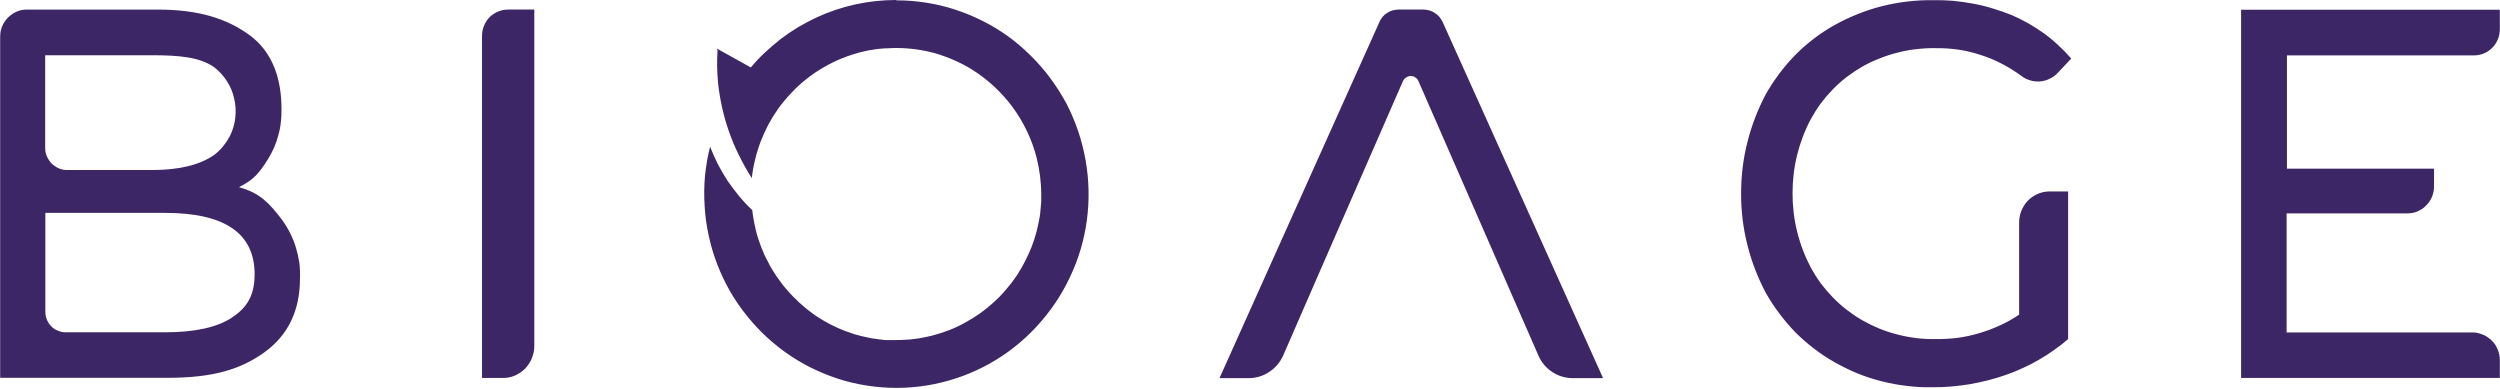 <svg version="1.2" xmlns="http://www.w3.org/2000/svg" viewBox="0 0 1516 236" width="1516" height="236">
	<title>bioage-logo</title>
	<defs>
		<clipPath clipPathUnits="userSpaceOnUse" id="cp1">
			<path d="m1516 0v235h-1516v-235z"/>
		</clipPath>
	</defs>
	<style>
		.s0 { fill: #3c2665 } 
	</style>
	<g id="Clip-Path" clip-path="url(#cp1)">
		<g>
			<path fill-rule="evenodd" class="s0" d="m1242.5 116.1c-4.9 0.1-9.6 2.2-13 5.8-3.4 3.7-5.2 8.5-5.1 13.4v55.5q-5.6 3.8-11.8 6.6-6.1 2.8-12.6 4.7-6.4 1.9-13.1 2.8-6.7 0.8-13.5 0.7-5.8 0.1-11.5-0.6-5.8-0.7-11.4-2.2-5.6-1.4-11-3.6-5.3-2.2-10.4-5.1-4.8-2.8-9.2-6.2-4.5-3.5-8.4-7.5-3.9-4-7.3-8.5-3.3-4.5-6-9.4c-3.7-7-6.5-14.3-8.4-22-1.9-7.6-2.8-15.4-2.8-23.3 0-7.8 0.9-15.7 2.8-23.3 1.9-7.6 4.7-15 8.4-21.9q2.7-4.9 6-9.4 3.4-4.5 7.3-8.5 3.9-4 8.3-7.4 4.5-3.4 9.3-6.2 5.1-2.9 10.5-5 5.4-2.2 11.1-3.6 5.6-1.5 11.4-2.1 5.8-0.7 11.6-0.6 7-0.1 13.9 0.9 6.8 1 13.4 3.2 6.7 2.1 12.8 5.3 6.2 3.2 11.8 7.3c1.6 1.3 3.4 2.2 5.4 2.8 1.9 0.6 3.9 0.8 6 0.7 2-0.2 4-0.7 5.8-1.6 1.8-0.8 3.5-2 4.9-3.5l8.3-8.8q-3.7-4.3-7.9-8.1-4.1-3.9-8.7-7.2-4.6-3.3-9.5-6.1-4.9-2.8-10.1-5-5.7-2.3-11.5-4-5.8-1.8-11.8-2.9-6-1.1-12-1.7-6.1-0.5-12.1-0.4-7.9-0.1-15.6 0.8-7.8 0.9-15.4 2.8-7.6 1.9-14.8 4.8-7.3 2.9-14.1 6.7-6.5 3.6-12.5 8.2-6 4.5-11.3 9.9-5.2 5.3-9.7 11.3-4.5 6-8.2 12.5c-4.9 9.3-8.7 19.1-11.2 29.2-2.6 10.2-3.8 20.6-3.8 31.1 0 10.5 1.2 20.9 3.8 31 2.5 10.2 6.3 20 11.2 29.2q3.7 6.6 8.2 12.5 4.5 6 9.7 11.4 5.3 5.3 11.2 9.8 6 4.6 12.5 8.3 6.7 3.8 13.9 6.8 7.2 2.9 14.7 4.8 7.5 1.9 15.2 2.8 7.8 1 15.5 0.8 5.7 0.1 11.4-0.4 5.7-0.5 11.3-1.4 5.7-1 11.2-2.4 5.5-1.4 10.9-3.3 5.2-1.8 10.1-4.1 5-2.2 9.7-5 4.8-2.7 9.2-5.9 4.5-3.1 8.6-6.7v-89.5zm-699-116.1c-16.8 0-33.3 3.6-48.6 10.7q-5.7 2.7-11.1 5.9-5.3 3.2-10.3 7-5 3.9-9.6 8.2-4.6 4.3-8.6 9.1l-20.5-11.4 0.3 1.2c-0.4 6.4-0.3 12.9 0.3 19.3q0.8 7.7 2.5 15.3 1.7 7.6 4.3 14.9 2.6 7.4 6.1 14.3 3.4 7 7.6 13.5 0.6-5.6 2-11.2 1.3-5.5 3.3-10.8 2.1-5.4 4.7-10.4 2.7-5 6-9.7 3.7-5.1 8.1-9.7 4.3-4.6 9.3-8.5 4.9-3.9 10.4-7 5.5-3.2 11.3-5.5l0.6-0.2c1.4-0.6 2.9-1.2 4.4-1.6l0.5-0.2q4.9-1.6 9.9-2.6l1.3-0.2 3.7-0.6 1.7-0.2q1.8-0.2 3.6-0.3h1.5q2.6-0.2 5.2-0.2 6 0 12 0.8 5.9 0.8 11.7 2.4 5.8 1.7 11.3 4.1 5.5 2.4 10.6 5.5c4.9 3 9.4 6.5 13.6 10.3 4.2 3.9 8 8.1 11.4 12.7 3.4 4.6 6.3 9.5 8.8 14.7 2.4 5.1 4.4 10.5 5.8 16 1.8 7.3 2.8 14.7 2.8 22.2v4.6q-0.1 1.1-0.2 2.2-0.1 1.1-0.2 2.2-0.1 1.1-0.2 2.3-0.2 1.1-0.3 2.2-0.8 4.7-2 9.4-1.3 4.7-3 9.2-1.8 4.4-4 8.7-2.2 4.3-4.8 8.3-3 4.5-6.5 8.5-3.4 4.1-7.4 7.7-3.9 3.6-8.2 6.7-4.4 3.1-9.1 5.7c-6.2 3.5-12.9 6.1-19.9 7.9q-2.7 0.7-5.4 1.2-2.7 0.6-5.5 0.9-2.7 0.4-5.5 0.5-2.8 0.2-5.6 0.2h-5.8c-0.9 0-1.9 0-2.9-0.2-0.9-0.3-1.1 0-1.7-0.2l-2.5-0.4-1.9-0.2-2.3-0.5-1.9-0.4-2.2-0.5-1.9-0.5-2.2-0.6-1.8-0.6-2.2-0.8-1.8-0.6-2-0.8-1.9-0.8-1.9-0.9-1.9-0.9-1.8-0.9-1.8-1-1.8-1-1.8-1.1c-0.5-0.3-1.1-0.7-1.6-1l-1.8-1.2-1.4-1q-1-0.7-2-1.5-0.9-0.7-1.9-1.5-0.9-0.8-1.9-1.6-0.9-0.8-1.8-1.6l-0.6-0.5-2-2-0.9-0.8c-0.7-0.7-1.3-1.3-1.9-2l-0.9-0.9-1.8-2.1-0.9-1q-0.2-0.3-0.4-0.5-0.2-0.3-0.4-0.5-0.3-0.3-0.5-0.6-0.2-0.2-0.4-0.5l-0.8-1.1c-0.5-0.7-1.1-1.4-1.6-2.2l-0.8-1.1q-0.2-0.2-0.4-0.5-0.2-0.3-0.4-0.6-0.2-0.3-0.3-0.6-0.2-0.3-0.4-0.6c-0.5-0.8-0.5-0.7-0.7-1l-1.5-2.5q0-0.1-0.1-0.2-0.1-0.1-0.2-0.3 0-0.1-0.1-0.2-0.1-0.2-0.2-0.3c-0.4-0.8-0.9-1.7-1.3-2.6q-0.3-0.5-0.5-0.9c-0.5-1-1-1.8-1.4-2.8l-0.4-0.8q-0.1-0.4-0.3-0.7-0.1-0.4-0.3-0.8-0.2-0.4-0.3-0.7-0.2-0.4-0.3-0.8l-0.3-0.6q-0.1-0.4-0.3-0.8-0.2-0.4-0.3-0.8-0.2-0.4-0.3-0.8-0.2-0.5-0.3-0.9-0.9-2.4-1.6-4.8-0.7-2.5-1.2-5-0.6-2.5-1-5-0.5-2.5-0.7-5.1-4.3-4-8-8.5-3.7-4.5-7-9.3-3.2-4.9-5.9-10.1-2.6-5.2-4.7-10.6-2.2 8.8-3.1 17.9-0.8 9.1-0.2 18.2 0.5 9.1 2.5 18 1.9 8.9 5.2 17.4 3.3 8.5 7.8 16.4 4.6 7.9 10.3 14.9 5.7 7.1 12.4 13.2 6.8 6.2 14.4 11.2c10 6.6 21.1 11.6 32.7 14.9 11.7 3.2 23.8 4.6 35.8 4.1 12.1-0.5 24-2.9 35.4-7.1 11.3-4.2 21.9-10.1 31.4-17.6q7.1-5.6 13.3-12.3 6.2-6.7 11.3-14.2 5.1-7.5 9-15.8 3.9-8.2 6.5-16.9 2.6-8.8 3.8-17.8 1.2-9 1-18.2-0.2-9.1-1.8-18.1-1.6-9-4.5-17.6-2.9-8.6-7.1-16.7-4.3-8-9.7-15.3-5.4-7.3-11.9-13.7-6.4-6.4-13.8-11.8-7.4-5.3-15.4-9.3-8.1-4.1-16.7-6.9-8.6-2.8-17.6-4.2-8.9-1.4-18-1.4c0 0-0.1-0.2-0.1-0.2zm-219.5 209.9v-204.1h-15.9c-4.2 0-8.2 1.7-11.2 4.6-2.9 3-4.6 7.1-4.6 11.3v207.5h12.5q1.9 0 3.7-0.3 1.9-0.4 3.6-1.1 1.8-0.8 3.3-1.8 1.6-1.1 3-2.4 1.3-1.4 2.3-3 1.1-1.5 1.8-3.3 0.7-1.8 1.1-3.6 0.4-1.9 0.4-3.8zm-153.2-76.9c-7.3-9.5-13-16-25.9-19.5 9.1-4.6 12.2-8.4 17.6-17q2.1-3.4 3.7-7 1.6-3.7 2.6-7.6 1.1-3.8 1.5-7.8 0.5-4 0.4-8c0-18.1-5.3-34.4-19.1-44.6-13.9-10.2-30.9-15.7-56.2-15.7h-79q-1.7 0-3.3 0.3-1.6 0.3-3.1 1-1.5 0.6-2.8 1.6-1.3 0.9-2.5 2.1-1.1 1.1-2 2.5-0.9 1.4-1.5 2.9-0.6 1.6-0.9 3.2-0.2 1.6-0.2 3.3v206.4h101.5c27.7 0 44.3-5.1 58.8-15.5q21.5-15.6 21.5-44.7 0.2-4.8-0.4-9.6-0.7-4.7-2.1-9.3-1.4-4.6-3.6-8.9-2.1-4.2-5-8.1zm-143.4-99.5c0 0 64.9 0 64.9 0 16.2 0 28.8 1.1 37.5 7.2 3.1 2.4 5.7 5.2 7.8 8.5 2.1 3.2 3.6 6.8 4.4 10.6 0.9 3.7 1.1 7.6 0.7 11.4-0.4 3.9-1.5 7.6-3.2 11.1q-0.9 1.7-1.9 3.3-1.1 1.6-2.3 3.1-1.2 1.5-2.6 2.8-1.4 1.4-2.9 2.5-13.1 9.1-37.5 9.1h-51.4q-1.3 0-2.6-0.2-1.4-0.3-2.6-0.8-1.2-0.5-2.3-1.3-1.1-0.7-2.1-1.6-0.9-1-1.6-2.1-0.8-1.1-1.3-2.4-0.5-1.2-0.8-2.5-0.2-1.3-0.2-2.7zm113.3 159h0.1q-13.6 9-40.6 9h-60.4q-1.2 0-2.4-0.2-1.2-0.3-2.3-0.8-1.2-0.4-2.2-1.1-1-0.7-1.8-1.5c-2.3-2.4-3.6-5.5-3.6-8.8v-60h72.7q54.2 0 54.2 37.2c0 12.8-4.6 20.3-13.7 26.2zm1375.2 26c0-2.2-0.4-4.5-1.3-6.5q-0.9-2.4-2.5-4.3-1.6-1.9-3.7-3.3-2.1-1.4-4.6-2.1-2.4-0.8-4.9-0.7h-112.3v-72.2h73.2q1.6 0 3.2-0.3 1.5-0.3 3-0.9 1.5-0.7 2.8-1.5 1.3-0.9 2.4-2.1c3.1-3 4.8-7.2 4.8-11.5v-10.8h-89.2v-68.7h113.3c4.2 0 8.2-1.6 11.2-4.6 3-3 4.6-7.1 4.6-11.3v-11.8h-156.9v223.3h156.9zm-652.8-212.7h-15q-1.8 0-3.6 0.5-1.8 0.5-3.3 1.5-1.6 1-2.8 2.4-1.2 1.4-1.9 3.1l-97 216h17.8c4.4 0 8.7-1.3 12.4-3.8 3.7-2.4 6.6-5.9 8.4-9.9l29.5-67.7 43.1-98.6q0.3-0.7 0.8-1.3 0.5-0.6 1.1-1 0.7-0.4 1.4-0.7 0.7-0.2 1.5-0.2 0.7 0 1.5 0.2 0.7 0.2 1.3 0.7 0.7 0.4 1.2 1 0.4 0.6 0.7 1.3l43.1 98.6 29.6 67.7c1.7 4 4.6 7.5 8.3 9.9 3.7 2.5 8 3.8 12.4 3.8h18.5l-97.3-216q-0.8-1.7-2-3.1-1.2-1.4-2.8-2.4-1.5-1-3.3-1.5-1.8-0.5-3.6-0.5z"/>
		</g>
	</g>
</svg>